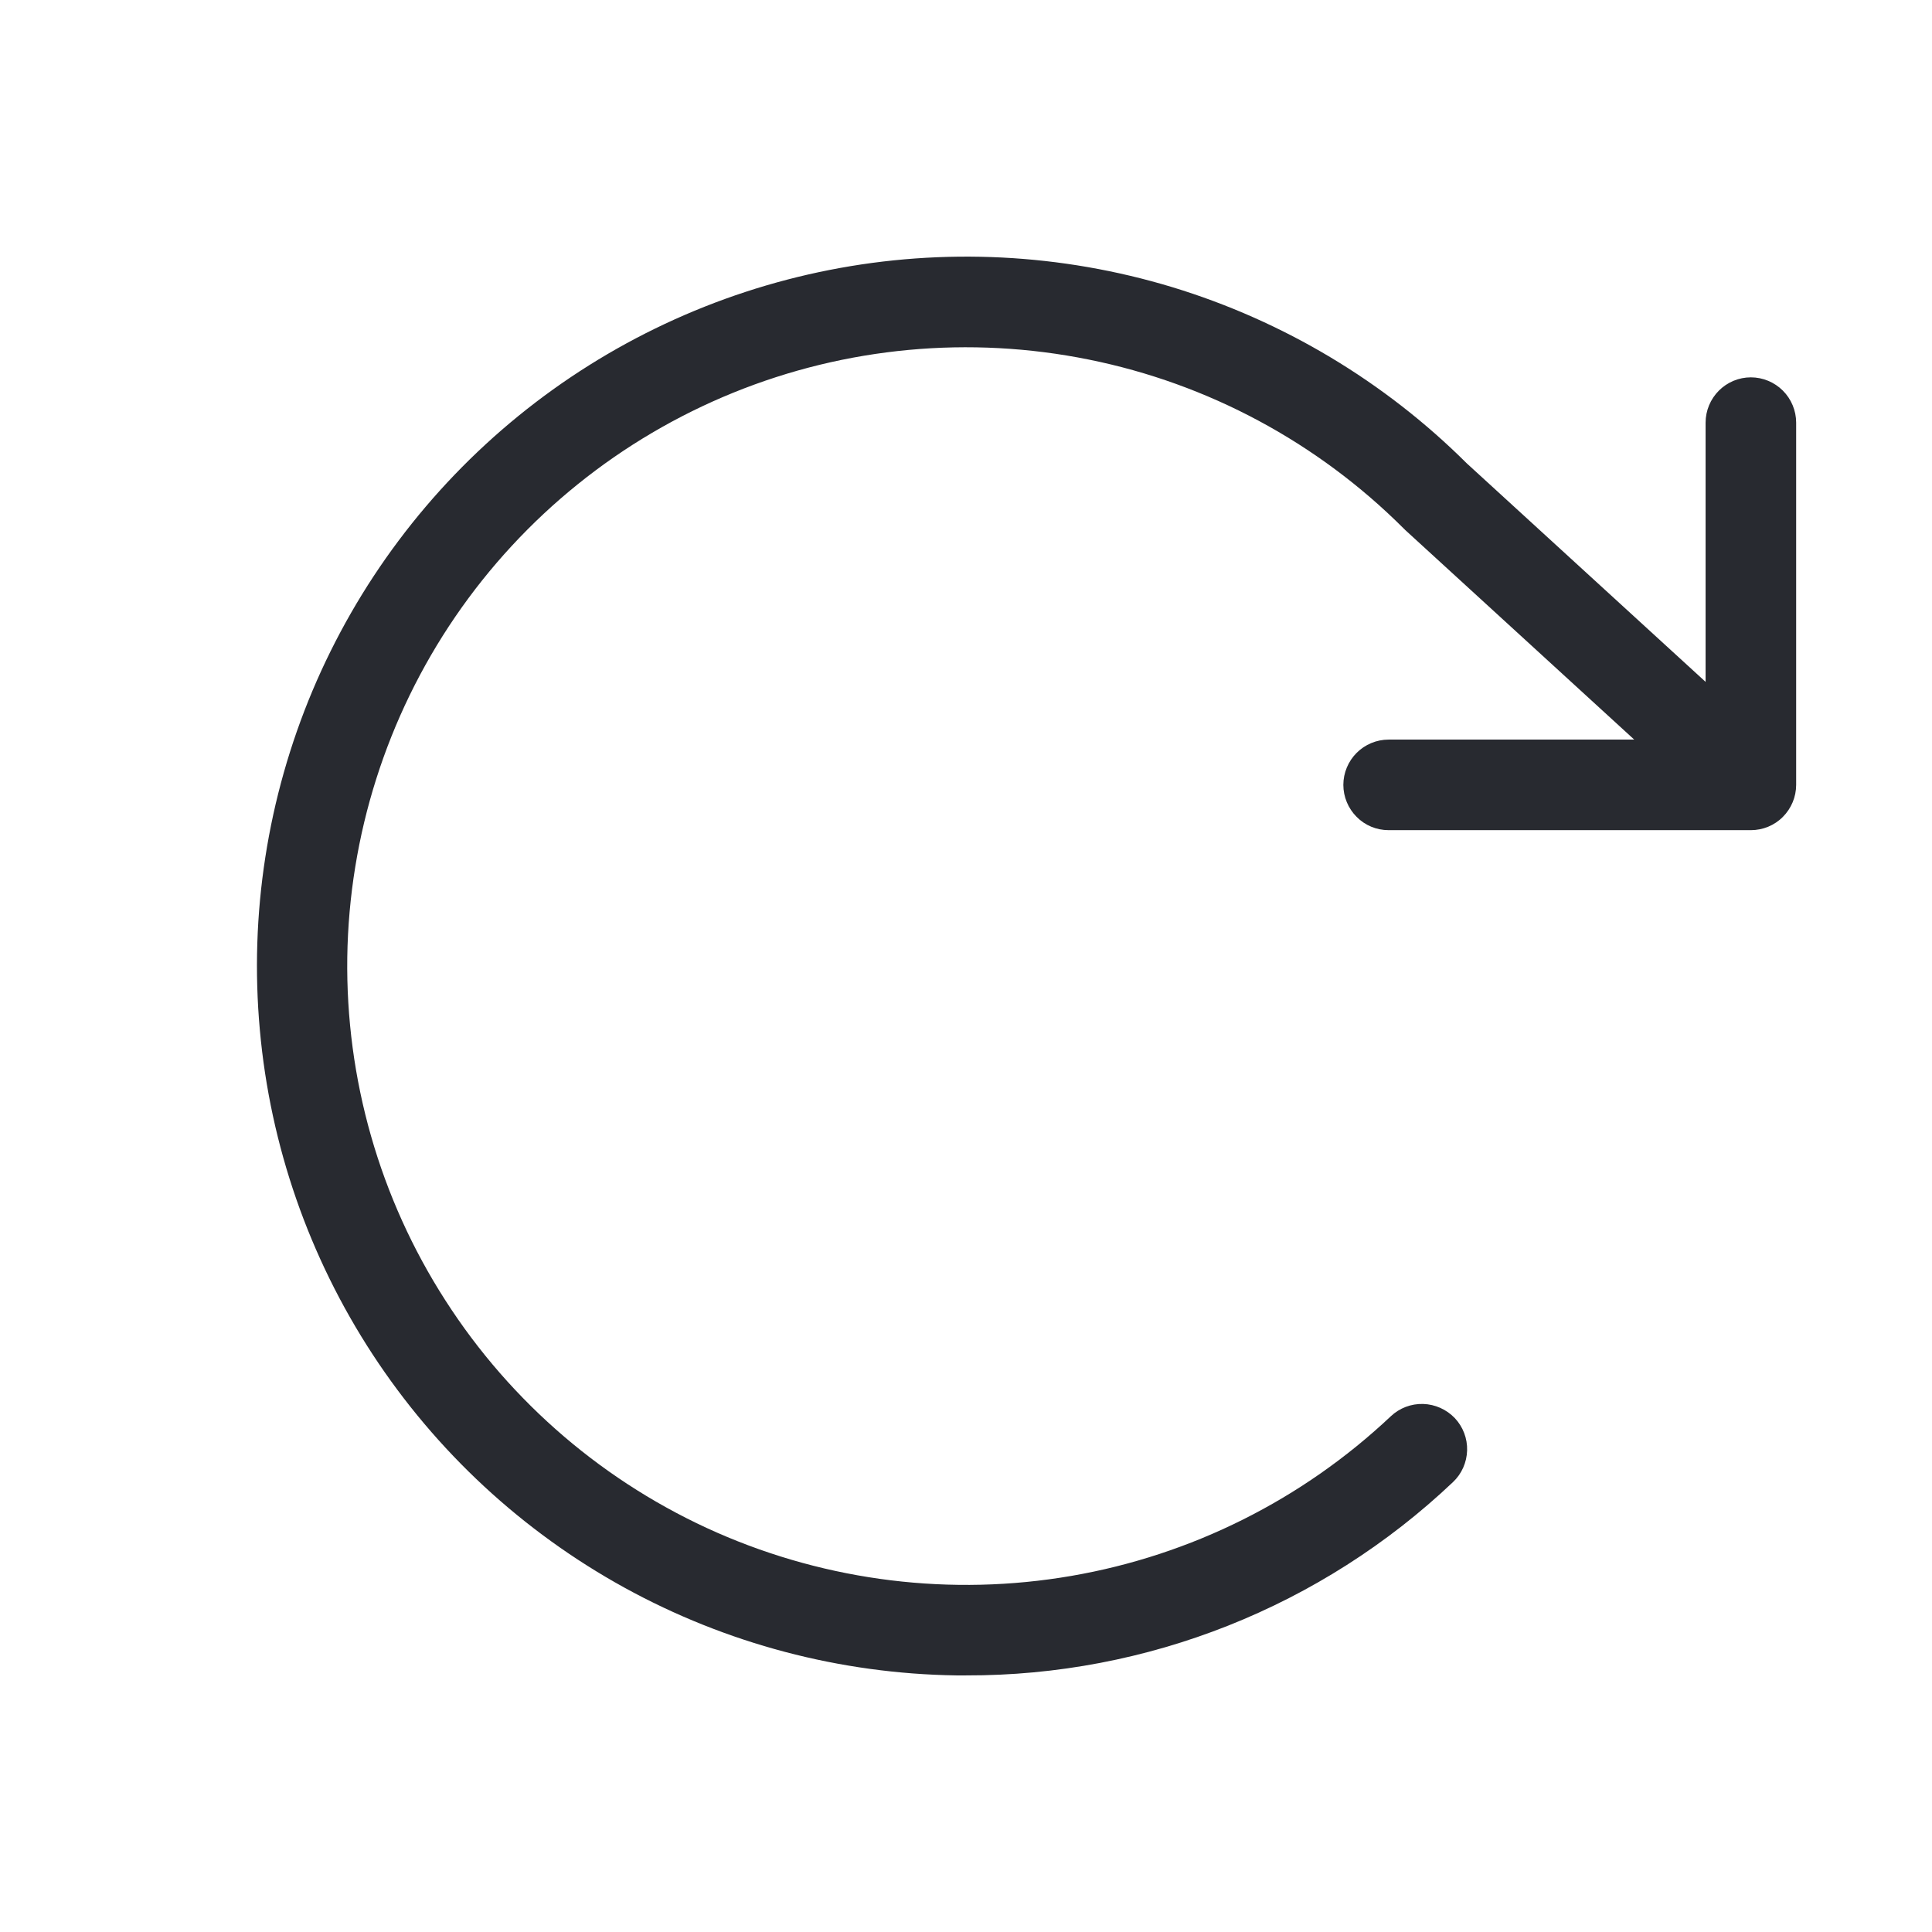 <svg width="16" height="16" viewBox="0 0 16 16" fill="none" xmlns="http://www.w3.org/2000/svg">
<path d="M14.875 3.5V6.5C14.875 6.599 14.835 6.695 14.765 6.765C14.695 6.836 14.599 6.875 14.5 6.875H11.5C11.4 6.875 11.305 6.836 11.235 6.765C11.165 6.695 11.125 6.599 11.125 6.5C11.125 6.401 11.165 6.305 11.235 6.235C11.305 6.165 11.4 6.125 11.5 6.125H13.534L11.636 4.388C11.632 4.384 11.628 4.379 11.624 4.376C10.911 3.664 10.005 3.177 9.018 2.978C8.031 2.778 7.006 2.873 6.073 3.252C5.14 3.631 4.339 4.276 3.77 5.108C3.202 5.939 2.891 6.92 2.876 7.927C2.862 8.934 3.144 9.923 3.689 10.77C4.233 11.618 5.015 12.286 5.937 12.692C6.859 13.097 7.88 13.222 8.872 13.051C9.865 12.88 10.785 12.42 11.518 11.729C11.59 11.661 11.686 11.624 11.786 11.627C11.885 11.63 11.979 11.672 12.048 11.744C12.116 11.816 12.153 11.913 12.15 12.012C12.147 12.112 12.105 12.206 12.033 12.274C10.944 13.306 9.5 13.879 8 13.875H7.92C6.958 13.861 6.014 13.612 5.171 13.148C4.328 12.684 3.612 12.021 3.085 11.215C2.559 10.41 2.238 9.488 2.152 8.53C2.065 7.571 2.215 6.607 2.588 5.72C2.962 4.833 3.547 4.052 4.294 3.444C5.04 2.837 5.924 2.422 6.868 2.236C7.812 2.05 8.787 2.099 9.708 2.378C10.628 2.658 11.466 3.159 12.148 3.838L14.125 5.647V3.5C14.125 3.401 14.165 3.305 14.235 3.235C14.305 3.165 14.4 3.125 14.5 3.125C14.599 3.125 14.695 3.165 14.765 3.235C14.835 3.305 14.875 3.401 14.875 3.5Z" fill="#282A30"/>
</svg>
